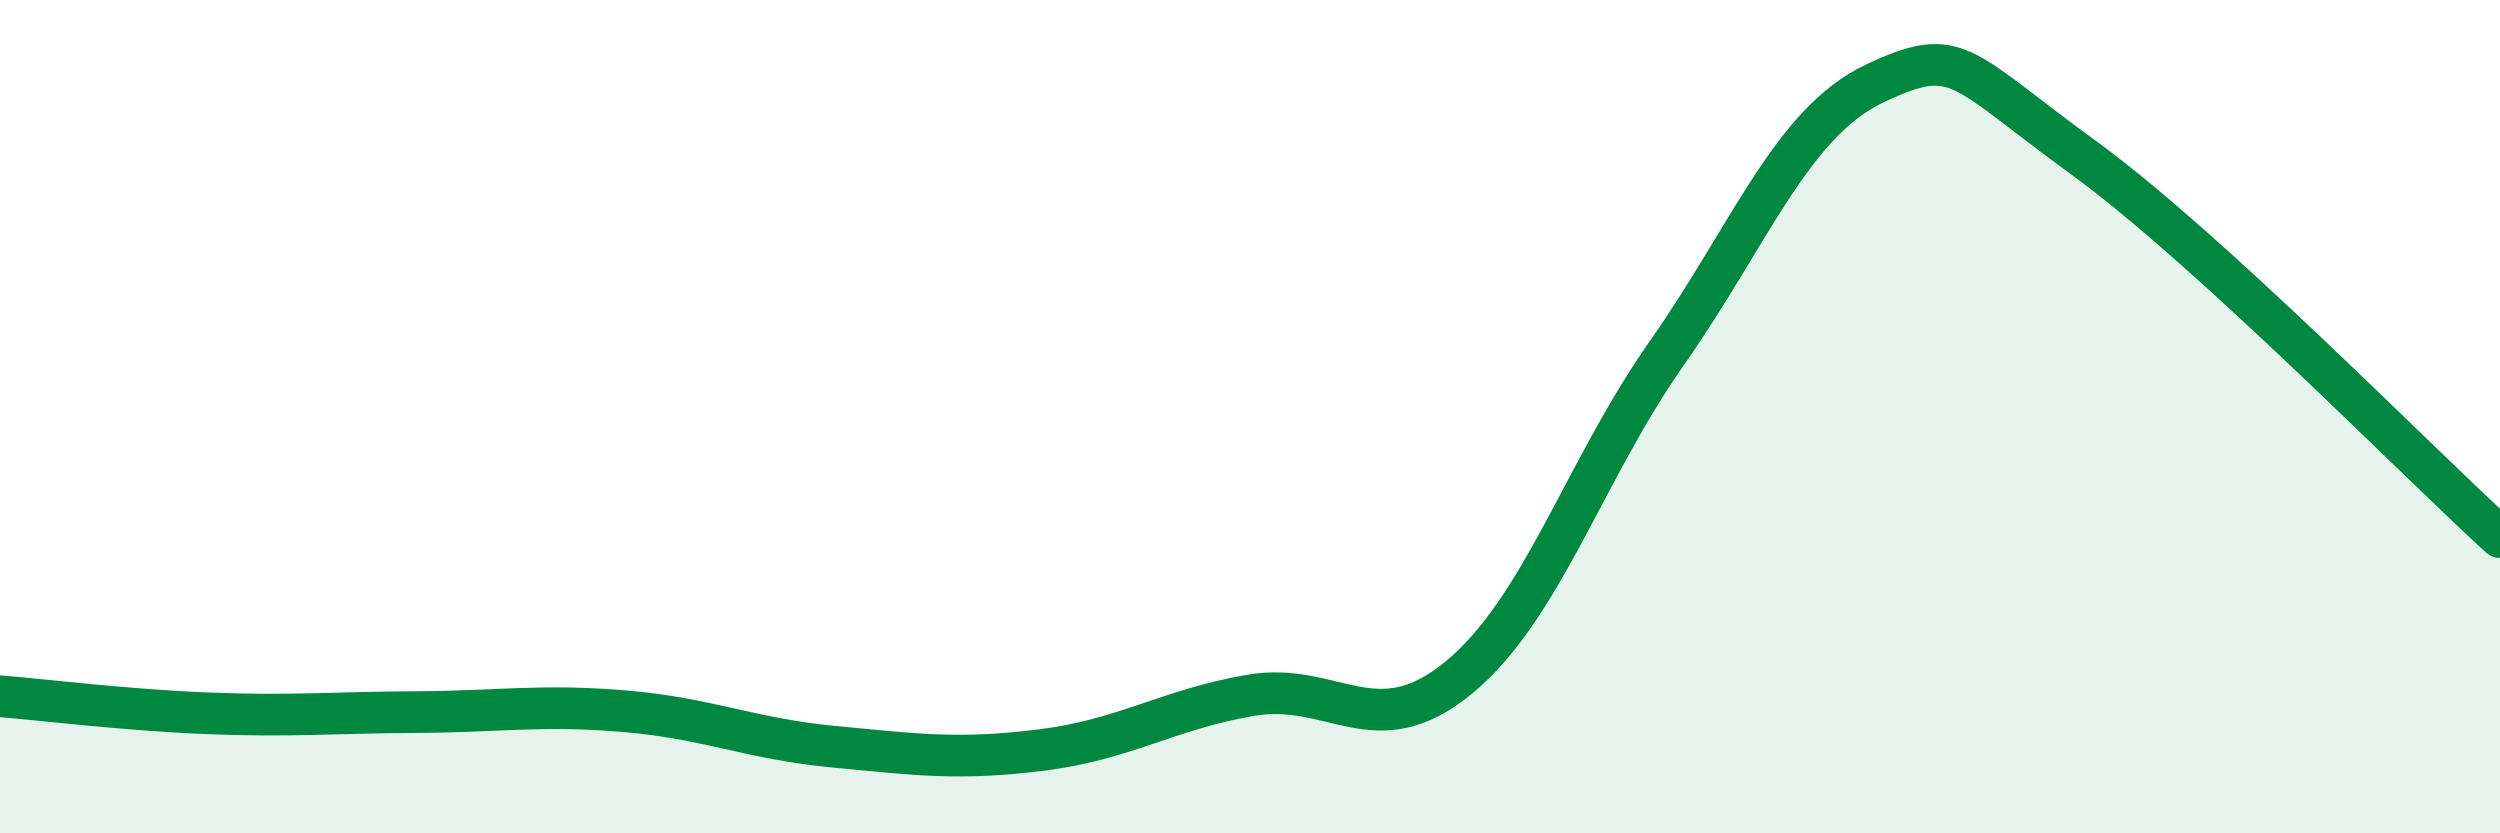 
    <svg width="60" height="20" viewBox="0 0 60 20" xmlns="http://www.w3.org/2000/svg">
      <path
        d="M 0,16.71 C 1,16.79 3,17.04 5,17.12 C 7,17.2 8,17.1 10,17.09 C 12,17.08 13,16.9 15,17.07 C 17,17.24 18,17.73 20,17.92 C 22,18.11 23,18.25 25,18 C 27,17.75 28,17.04 30,16.69 C 32,16.34 33,17.91 35,16.27 C 37,14.63 38,11.33 40,8.48 C 42,5.63 43,2.94 45,2 C 47,1.06 47,1.6 50,3.78 C 53,5.96 58,11.07 60,12.89L60 20L0 20Z"
        fill="#008740"
        opacity="0.1"
        stroke-linecap="round"
        stroke-linejoin="round"
      />
      <path
        d="M 0,16.71 C 1,16.79 3,17.04 5,17.12 C 7,17.2 8,17.1 10,17.09 C 12,17.08 13,16.9 15,17.07 C 17,17.24 18,17.73 20,17.92 C 22,18.11 23,18.25 25,18 C 27,17.75 28,17.04 30,16.69 C 32,16.34 33,17.91 35,16.27 C 37,14.63 38,11.33 40,8.48 C 42,5.63 43,2.94 45,2 C 47,1.06 47,1.6 50,3.78 C 53,5.96 58,11.07 60,12.89"
        stroke="#008740"
        stroke-width="1"
        fill="none"
        stroke-linecap="round"
        stroke-linejoin="round"
      />
    </svg>
  